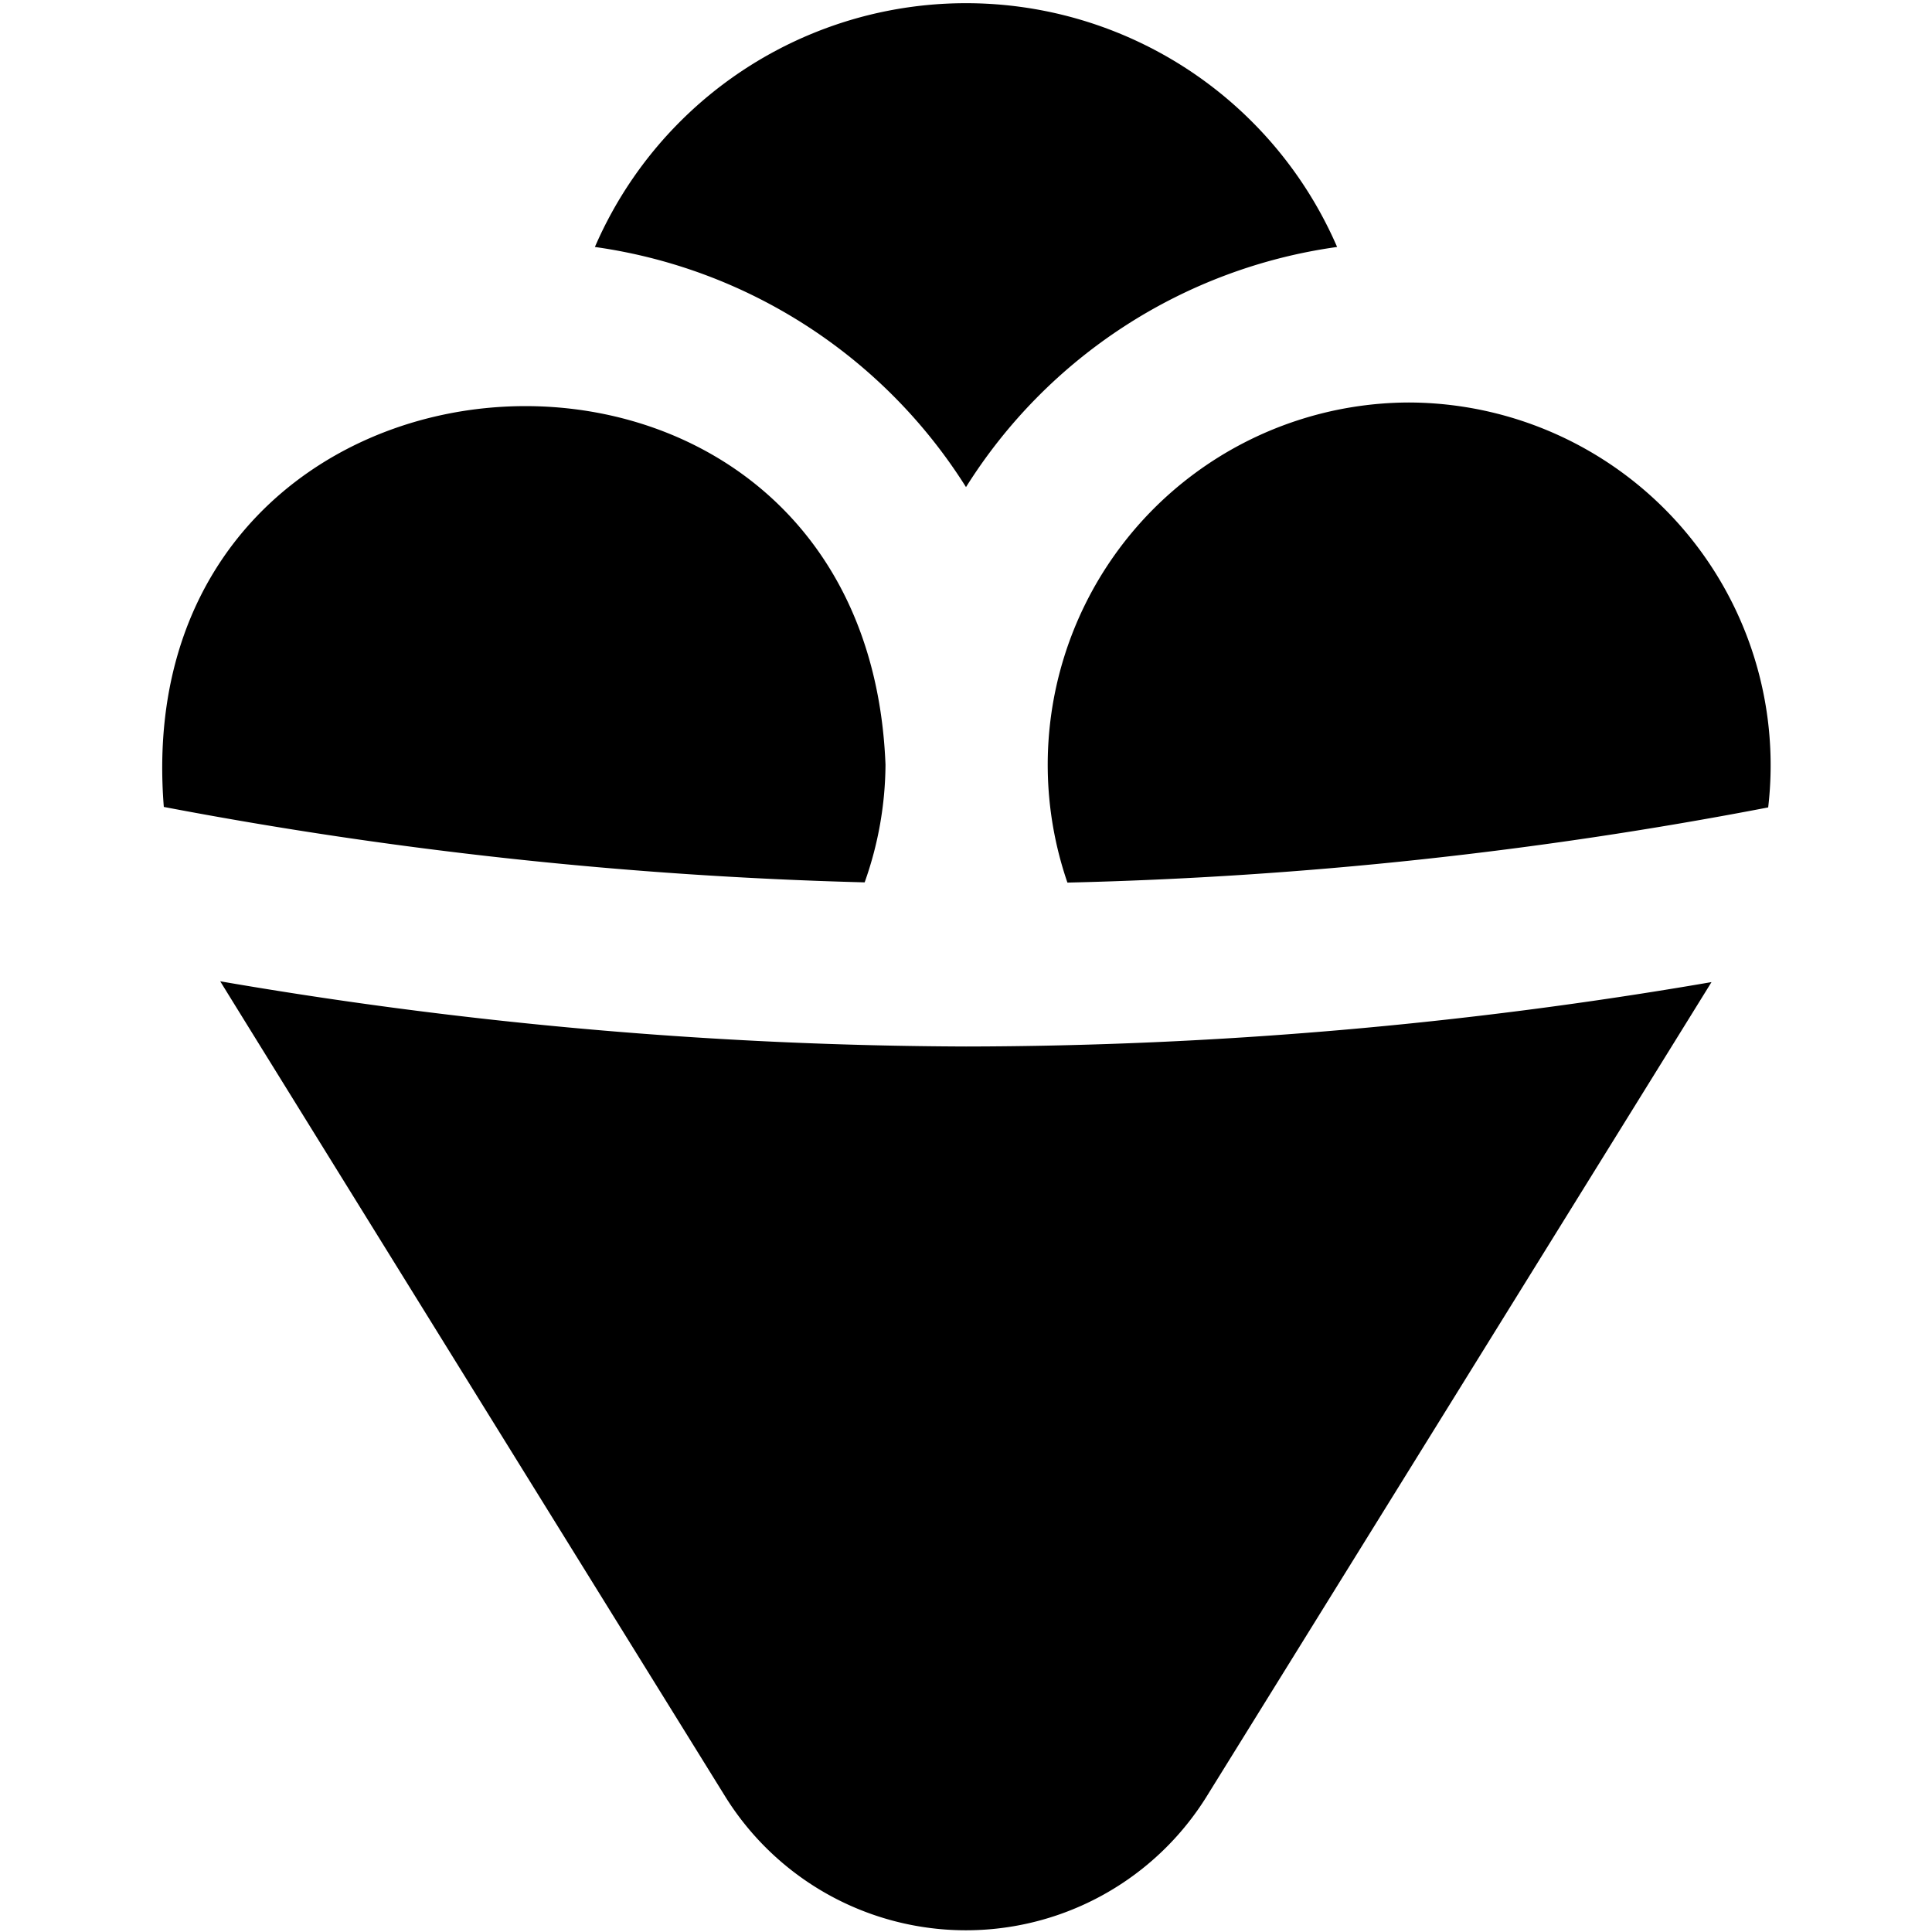<?xml version="1.0" encoding="UTF-8"?>
<svg xmlns="http://www.w3.org/2000/svg" id="Layer_1" data-name="Layer 1" viewBox="0 0 24 24" width="512" height="512"><path d="M7.39,3.068a5.023,5.023,0,0,1,9.22,0A6.5,6.5,0,0,0,12,6.051,6.515,6.515,0,0,0,7.39,3.068ZM11,9.5c-.246-6.289-9.467-5.743-8.965.524a53.989,53.989,0,0,0,8.706.937A4.427,4.427,0,0,0,11,9.5ZM17.5,5a4.5,4.5,0,0,0-4.24,5.964,52.563,52.563,0,0,0,8.705-.934A4.506,4.506,0,0,0,17.5,5ZM2.736,12.19c.014.029,6.283,10.143,6.283,10.143a3.521,3.521,0,0,0,5.96,0S21.248,12.224,21.261,12.2A54.989,54.989,0,0,1,12,13,55.474,55.474,0,0,1,2.736,12.19Z"/></svg>

